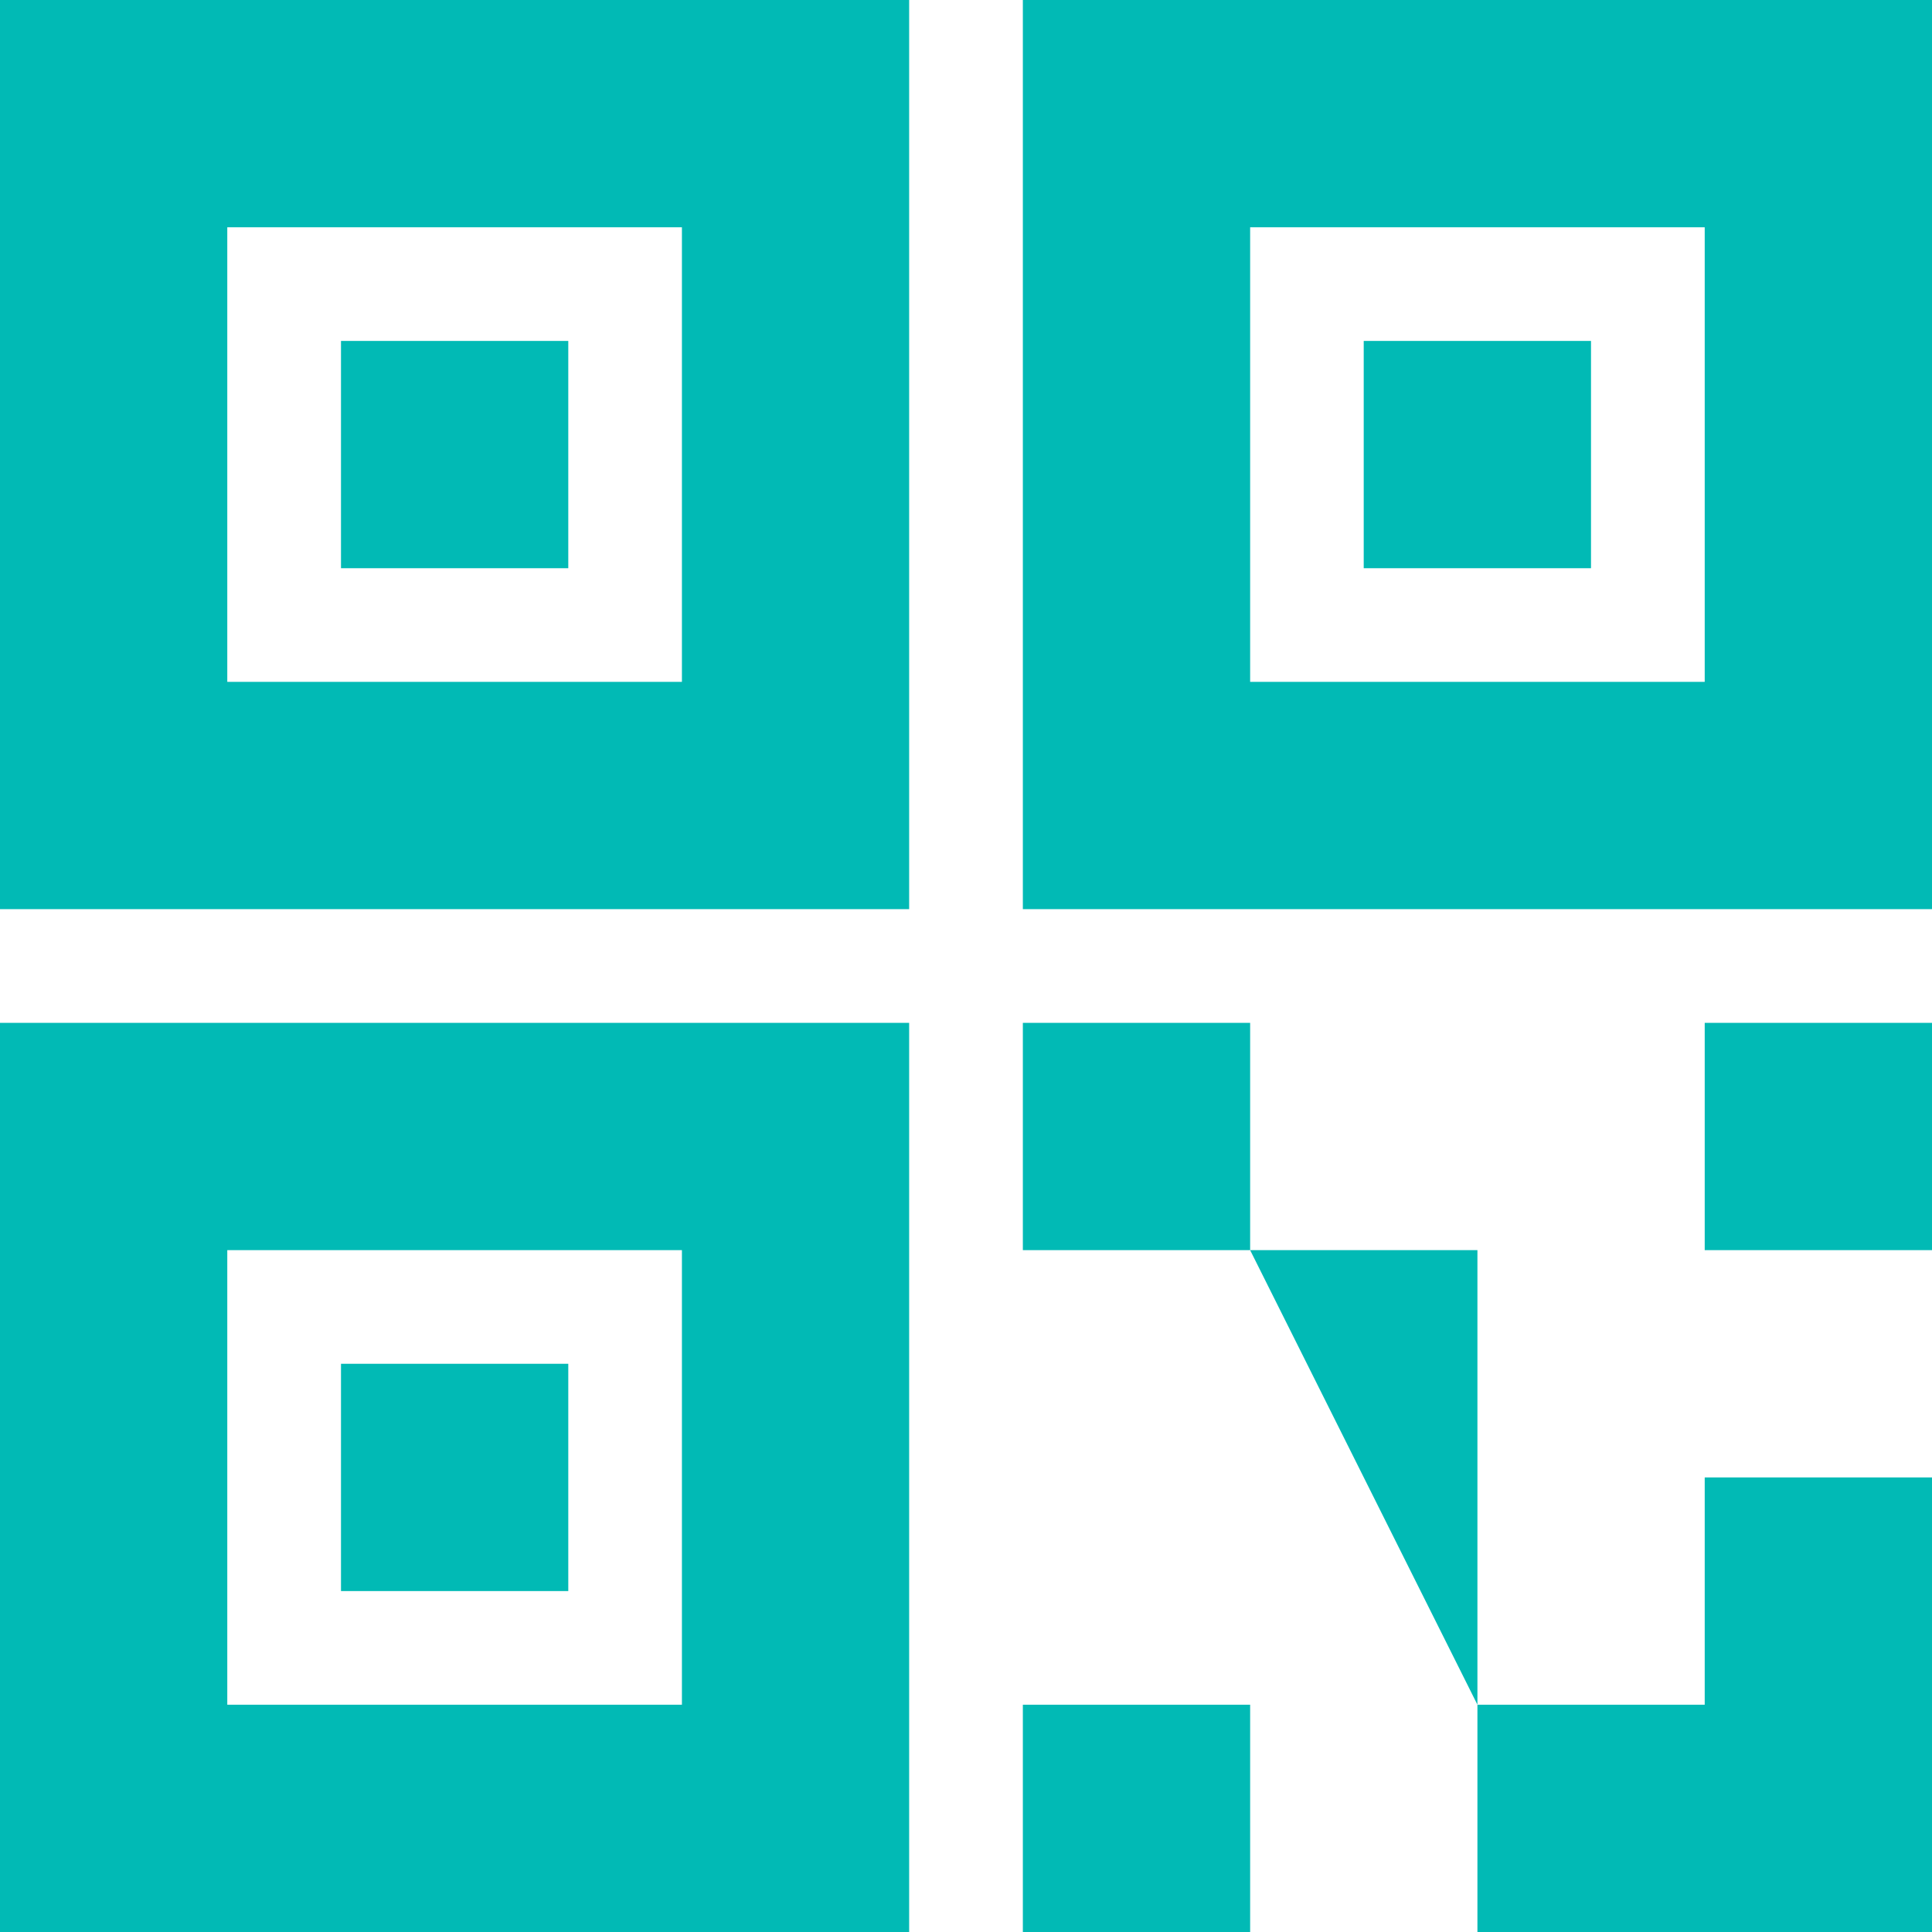 <svg xmlns="http://www.w3.org/2000/svg" xmlns:xlink="http://www.w3.org/1999/xlink" fill="none" version="1.1" width="28" height="28" viewBox="0 0 28 28"><g><g><path d="M18.118,24.706L14.824,24.706L14.824,28L18.118,28L18.118,24.706L18.118,18.118L18.118,14.824L14.824,14.824L14.824,18.118L18.118,18.118L18.118,24.706Z" fill-rule="evenodd" fill="#01BAB5" fill-opacity="1"/></g><g><path d="M18.118,24.706L21.412,24.706L24.706,24.706L24.706,21.412L28,21.412L28,28L21.412,28L21.412,24.706L18.118,24.706Z" fill-rule="evenodd" fill="#01BAB5" fill-opacity="1"/></g><g><path d="M21.412,24.706L21.412,18.118L18.118,18.118L21.412,24.706Z" fill-rule="evenodd" fill="#01BAB5" fill-opacity="1"/></g><g><path d="M0,0L13.176,0L13.176,13.176L0,13.176L0,0ZM3.294,9.882L9.883,9.882L9.883,3.294L3.294,3.294L3.294,9.882Z" fill-rule="evenodd" fill="#01BAB5" fill-opacity="1"/></g><g><path d="M28,0L28,13.176L14.824,13.176L14.824,0L28,0ZM24.706,3.294L18.118,3.294L18.118,9.882L24.706,9.882L24.706,3.294Z" fill-rule="evenodd" fill="#01BAB5" fill-opacity="1"/></g><g><path d="M8.236,4.941L4.942,4.941L4.942,8.235L8.236,8.235L8.236,4.941L8.236,4.941Z" fill-rule="evenodd" fill="#01BAB5" fill-opacity="1"/></g><g><path d="M0,14.824L13.176,14.824L13.176,28L0,28L0,14.824ZM3.294,24.706L9.883,24.706L9.883,18.118L3.294,18.118L3.294,24.706Z" fill-rule="evenodd" fill="#01BAB5" fill-opacity="1"/></g><g><path d="M19.764,8.235L23.058,8.235L23.058,4.941L19.764,4.941L19.764,8.235L19.764,8.235Z" fill-rule="evenodd" fill="#01BAB5" fill-opacity="1"/></g><g><path d="M28,14.824L24.706,14.824L24.706,18.118L28,18.118L28,14.824L28,14.824Z" fill-rule="evenodd" fill="#01BAB5" fill-opacity="1"/></g><g><path d="M8.236,19.765L4.942,19.765L4.942,23.059L8.236,23.059L8.236,19.765L8.236,19.765Z" fill-rule="evenodd" fill="#01BAB5" fill-opacity="1"/></g></g></svg>